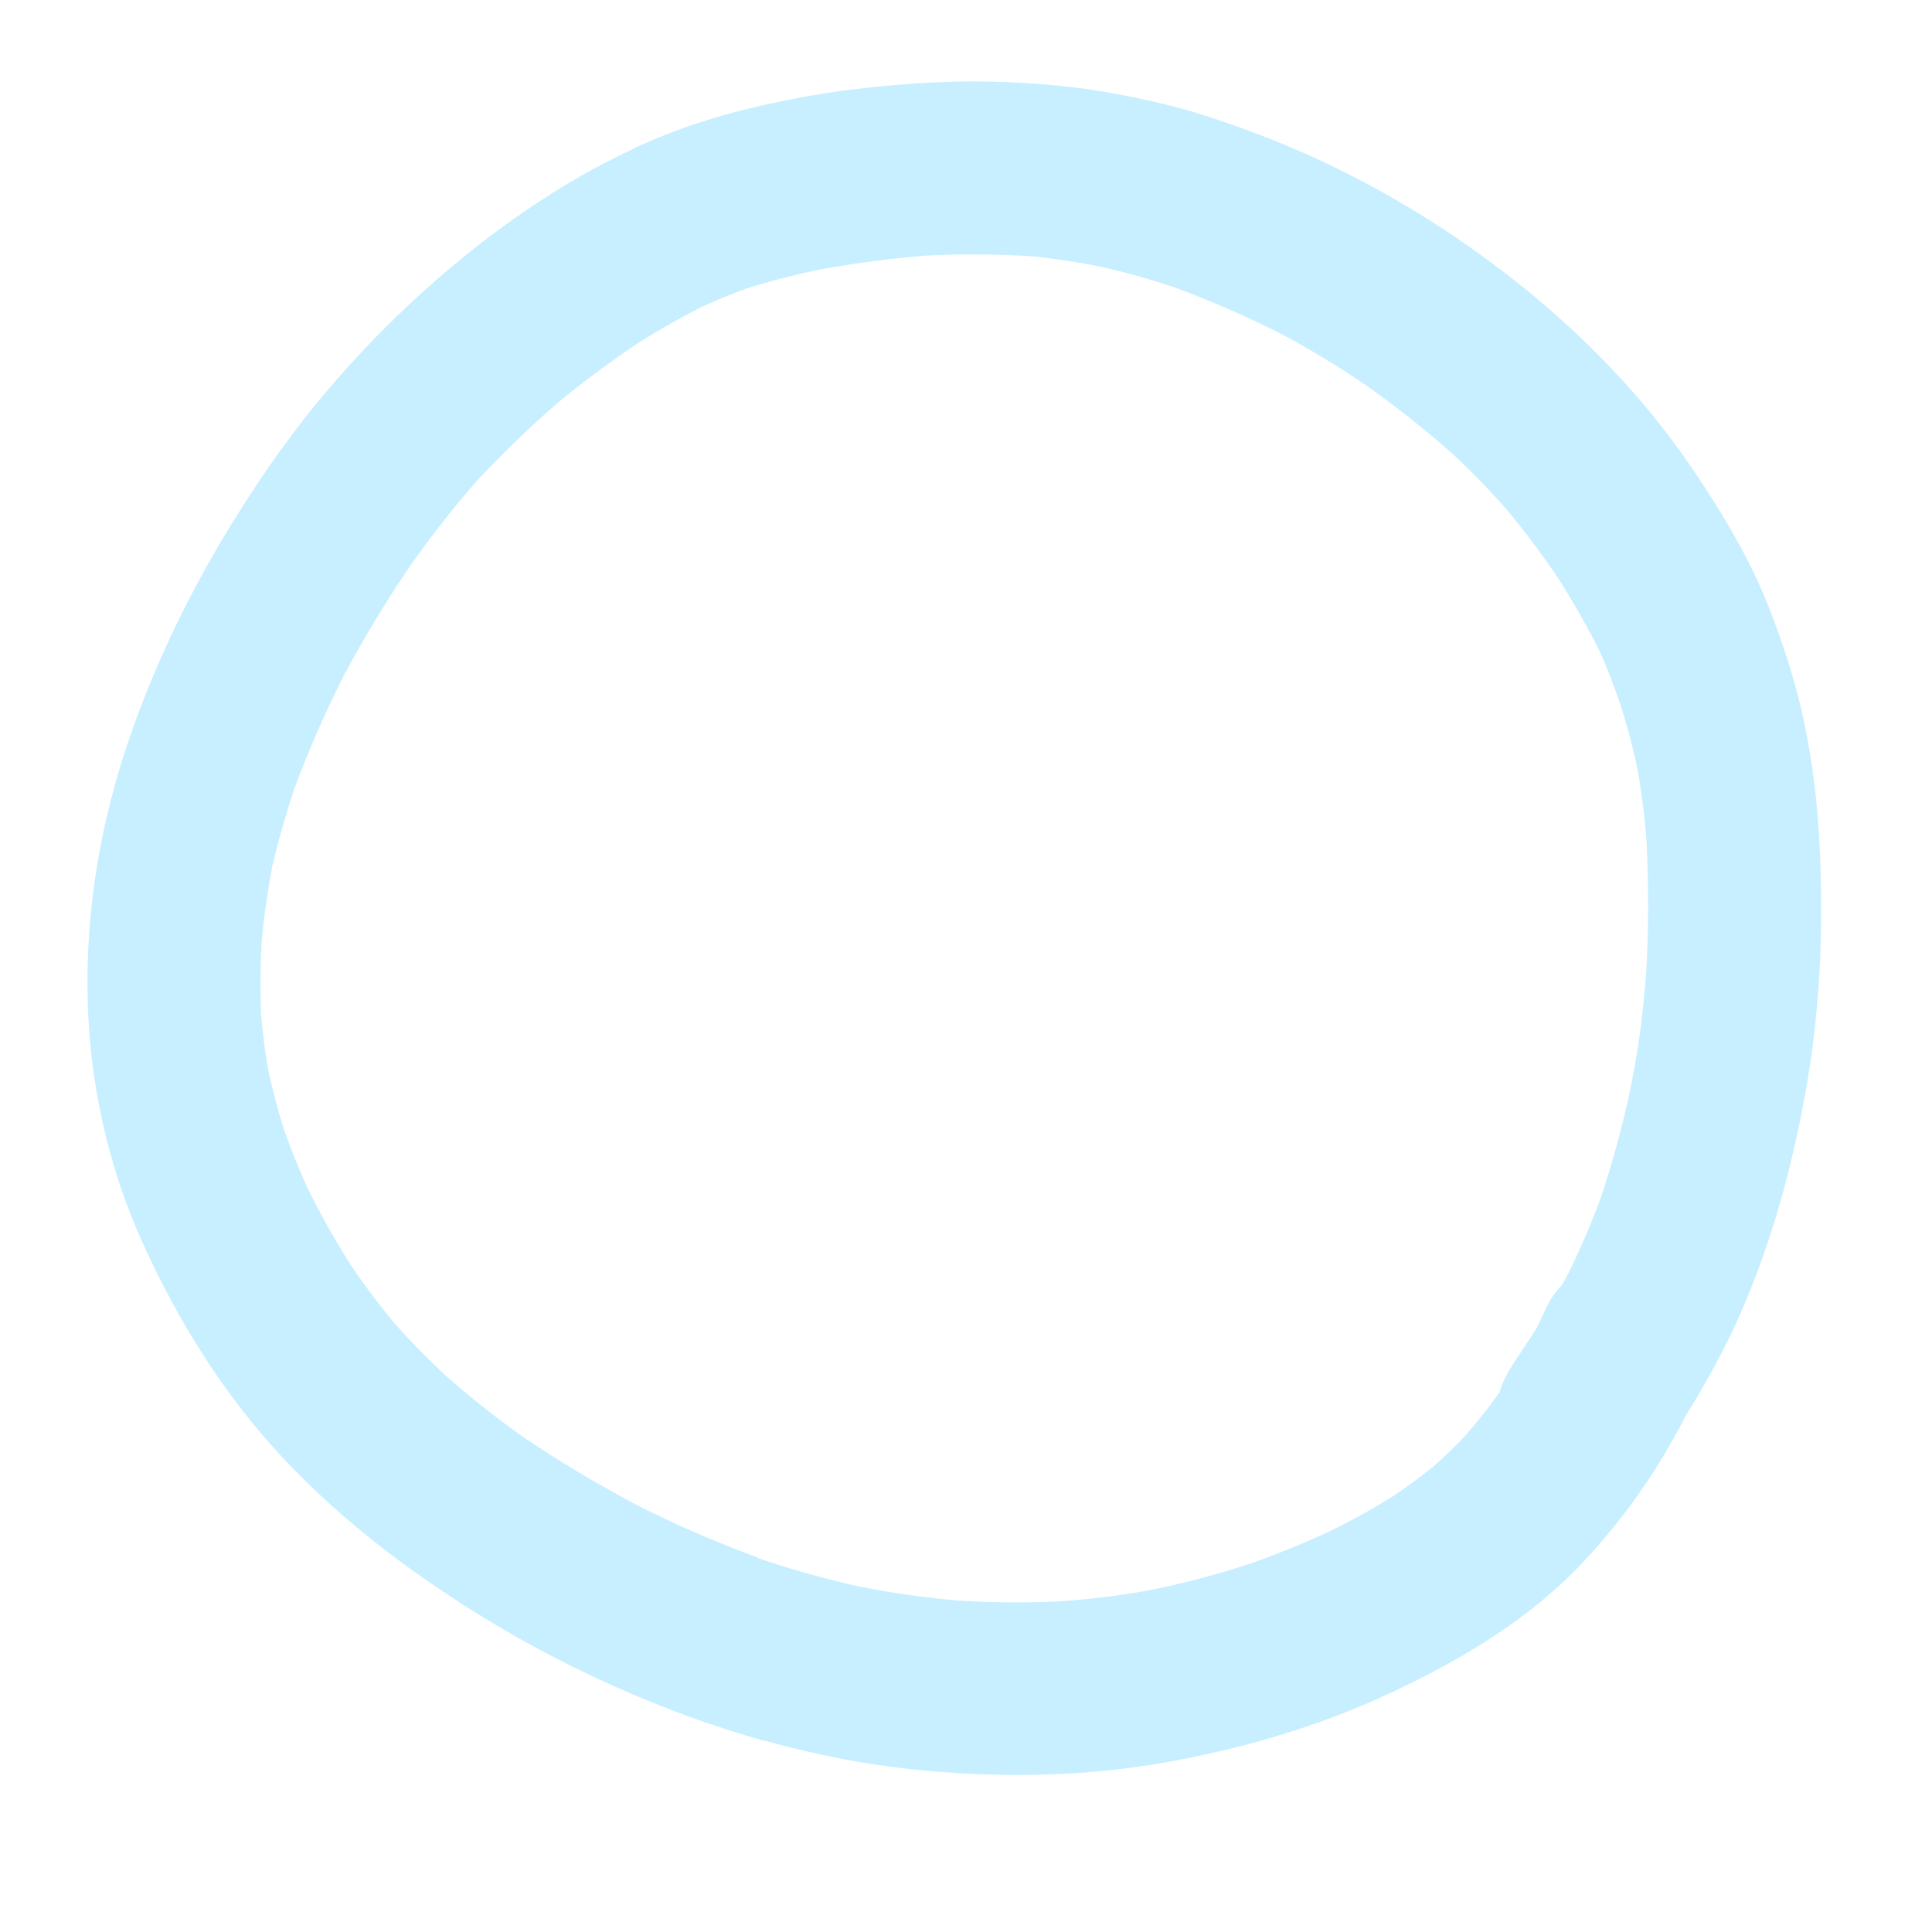 <?xml version="1.0" encoding="UTF-8"?> <svg xmlns="http://www.w3.org/2000/svg" id="_Слой_1" data-name="Слой 1" viewBox="0 0 191.11 188.46"> <defs> <style> .cls-1 { fill: #c7efff; } </style> </defs> <path class="cls-1" d="M75.57,172.16c5.25,1.47,10.62,2.5,16.04,2.99,7.89,.72,15.91,.56,23.72-.83,7.71-1.37,15.33-3.62,22.43-6.96,6.91-3.25,13.64-7.27,18.89-12.9,2.6-2.79,4.94-5.76,6.99-8.99,1.14-1.8,2.2-3.66,3.18-5.56,.37-.58,.73-1.17,1.08-1.77,1.48-2.52,2.88-5.11,4.07-7.78,3.32-7.45,5.44-15.36,6.81-23.38,1.29-7.6,1.59-15.4,1.22-23.09-.2-4.25-.68-8.44-1.57-12.6-.82-3.84-2.05-7.62-3.48-11.28-1.44-3.66-3.38-7.18-5.48-10.5-2.1-3.33-4.34-6.5-6.88-9.5-5.42-6.42-11.77-11.91-18.73-16.62-6.42-4.34-13.41-7.95-20.7-10.59-2.12-.77-4.24-1.5-6.41-2.09-2.06-.56-4.17-1.01-6.27-1.41-4.03-.76-8.09-1.11-12.19-1.22-4.06-.11-8.13,.14-12.16,.56-3.96,.41-7.95,1.11-11.82,2.04-3.88,.93-7.67,2.18-11.29,3.85-.13,.06-.26,.12-.39,.19-1.88,.91-3.74,1.84-5.55,2.9-6.91,4.02-13.25,9.09-18.9,14.72-2.9,2.89-5.61,5.93-8.14,9.15-2.5,3.19-4.79,6.57-6.93,10.01-4.29,6.91-7.89,14.33-10.49,22.05-2.69,7.98-4.1,16.35-3.96,24.78,.13,8.4,1.94,16.84,5.41,24.52,3.53,7.83,8.1,15.17,14,21.45,5.63,6,12.2,11,19.17,15.33,6.57,4.09,13.61,7.49,20.87,10.15,2.46,.9,4.96,1.71,7.48,2.42Zm-.65-18.1c-3.88-1.44-7.68-3.07-11.39-4.91-4.04-2.12-7.95-4.42-11.73-6.97-2.68-1.91-5.25-3.94-7.72-6.11-1.77-1.66-3.45-3.37-5.07-5.18-1.54-1.86-2.98-3.79-4.34-5.79-1.56-2.47-2.97-5-4.27-7.61-.85-1.9-1.62-3.82-2.32-5.77-.59-1.91-1.1-3.83-1.54-5.79-.32-1.87-.56-3.74-.72-5.63-.09-2.45-.07-4.88,.07-7.32,.24-2.48,.59-4.93,1.06-7.38,.6-2.54,1.31-5.02,2.13-7.49,1.43-3.88,3.1-7.64,4.95-11.33,2.03-3.8,4.26-7.46,6.68-11.01,2.06-2.89,4.23-5.68,6.58-8.34,2.5-2.65,5.12-5.2,7.88-7.58,2.53-2.1,5.18-4.05,7.91-5.89,2.05-1.3,4.15-2.5,6.33-3.6,.22-.09,.43-.19,.64-.29,1.25-.56,2.51-1.07,3.8-1.53,2.34-.74,4.7-1.35,7.1-1.85,3.61-.66,7.23-1.15,10.89-1.42,3.42-.17,6.82-.13,10.24,.08,2.25,.22,4.47,.57,6.69,1.01,2.5,.56,4.94,1.23,7.37,2.05,3.57,1.32,7.04,2.84,10.45,4.54,2.89,1.54,5.69,3.23,8.4,5.06,3,2.12,5.86,4.38,8.62,6.81,1.91,1.78,3.74,3.65,5.46,5.62,1.83,2.2,3.54,4.47,5.13,6.86,1.46,2.31,2.81,4.67,4.03,7.11,.79,1.73,1.45,3.51,2.07,5.31,.65,2.05,1.21,4.12,1.65,6.22,.43,2.39,.74,4.8,.92,7.22,.22,4.4,.22,8.8-.04,13.2-.17,2.1-.38,4.19-.67,6.28-.27,1.94-.64,3.85-1.03,5.77-.76,3.43-1.68,6.8-2.8,10.12-.96,2.59-2.04,5.11-3.27,7.58-.17,.32-.34,.64-.52,.95-.7,.73-1.27,1.58-1.7,2.53-.27,.59-.55,1.18-.83,1.77-.55,.87-1.12,1.73-1.69,2.59-.78,1.16-1.6,2.37-1.98,3.73-.07,.11-.15,.22-.22,.33-1.01,1.41-2.09,2.77-3.24,4.07-.96,1.02-1.96,1.98-3.01,2.91-1.31,1.08-2.69,2.08-4.11,3.03-1.95,1.23-3.97,2.33-6.04,3.36-2.72,1.28-5.51,2.41-8.35,3.39-3.13,1.01-6.32,1.85-9.54,2.51-2.96,.54-5.95,.9-8.95,1.12-3.34,.16-6.68,.13-10.02-.07-3.29-.28-6.54-.74-9.78-1.38-3.44-.76-6.81-1.7-10.14-2.84Z"></path> </svg> 